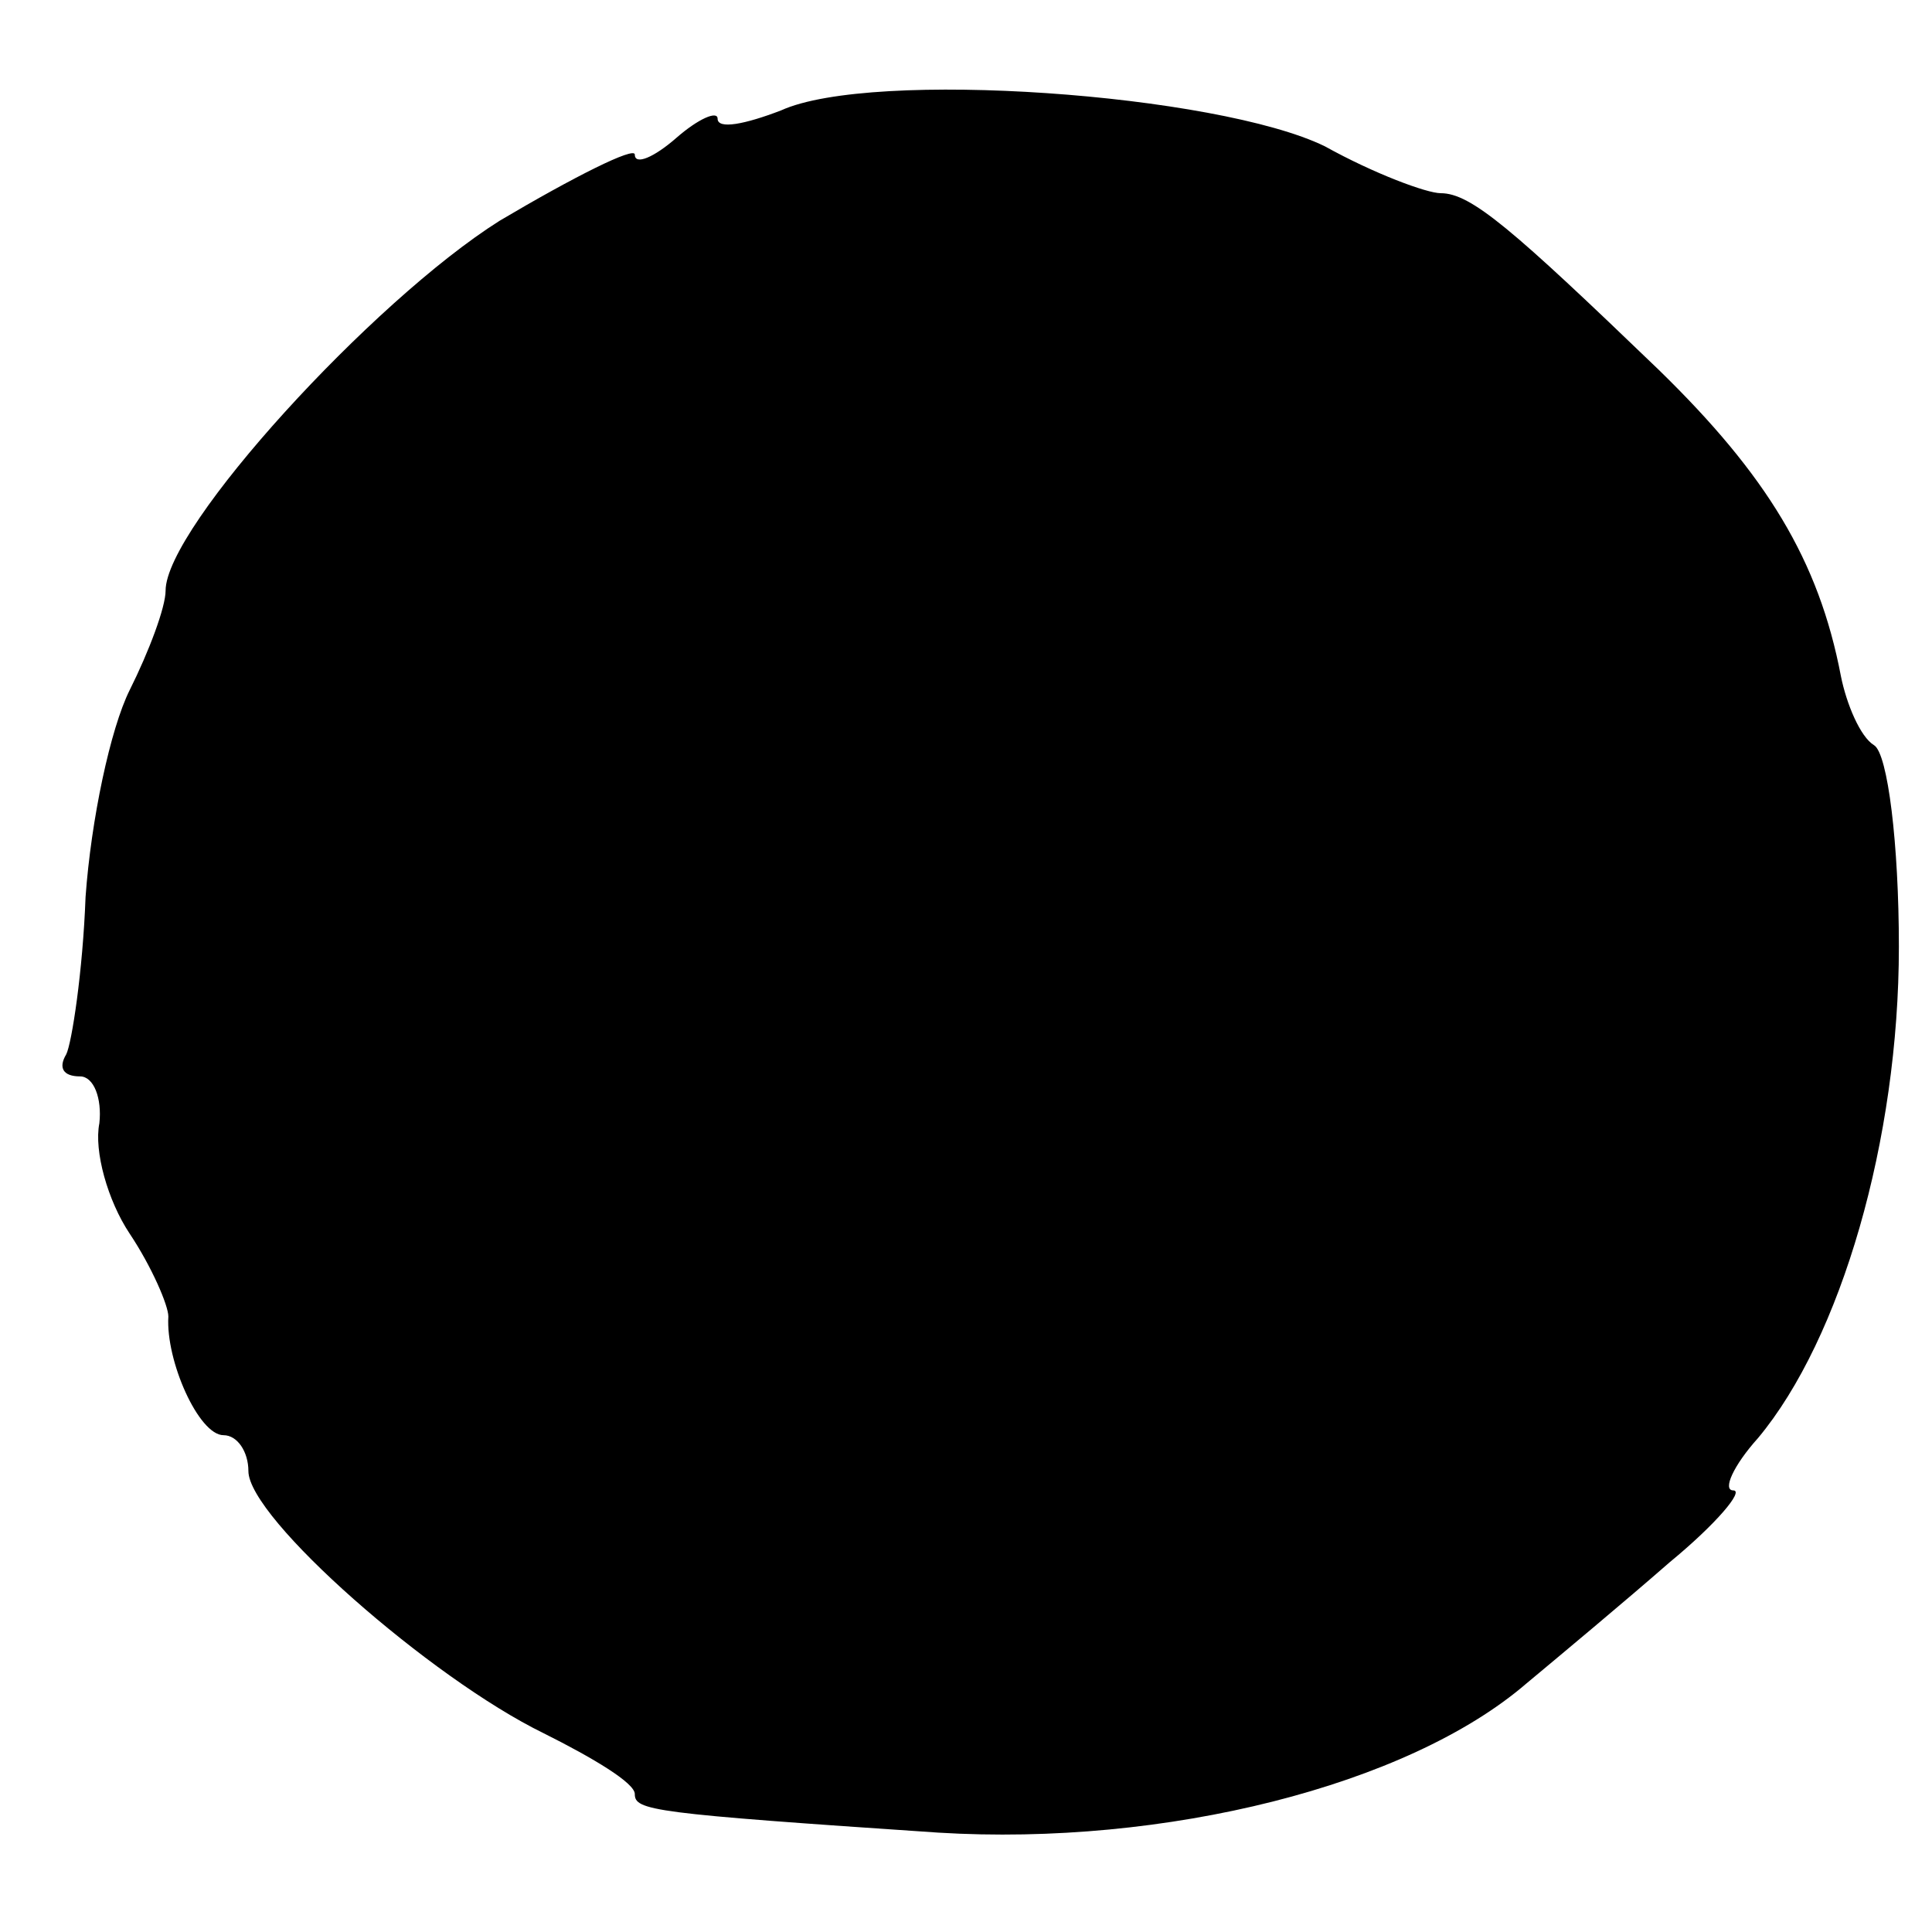 <?xml version="1.0" standalone="no"?>
<!DOCTYPE svg PUBLIC "-//W3C//DTD SVG 20010904//EN"
 "http://www.w3.org/TR/2001/REC-SVG-20010904/DTD/svg10.dtd">
<svg version="1.0" xmlns="http://www.w3.org/2000/svg"
 width="70pt" height="70pt" viewBox="0 0 70 70"
 preserveAspectRatio="xMidYMid meet">
<g transform="translate(0,70) scale(0.1,-0.1)"
fill="#000000" stroke="none">
<path d="M283 660 c-13 -5 -23 -7 -23 -3 0 3 -7 0 -15 -7 -8 -7 -15 -10 -15
-6 0 3 -22 -8 -49 -24 -46 -29 -121 -111 -121 -134 0 -6 -6 -22 -13 -36 -7
-14 -14 -47 -16 -75 -1 -27 -5 -53 -7 -57 -3 -5 -1 -8 5 -8 5 0 8 -8 7 -17 -2
-10 3 -28 11 -40 8 -12 14 -26 14 -30 -1 -16 11 -43 20 -43 5 0 9 -6 9 -13 0
-17 66 -75 107 -95 18 -9 33 -18 33 -22 0 -6 6 -7 110 -14 82 -5 170 17 213
54 12 10 36 30 52 44 17 14 27 26 23 26 -4 0 0 9 9 19 30 36 51 108 51 178 0
37 -4 70 -9 73 -5 3 -10 15 -12 25 -8 42 -27 73 -66 111 -53 51 -68 64 -79 64
-5 0 -24 7 -42 17 -39 19 -164 28 -197 13z"/>
</g>
</svg>
